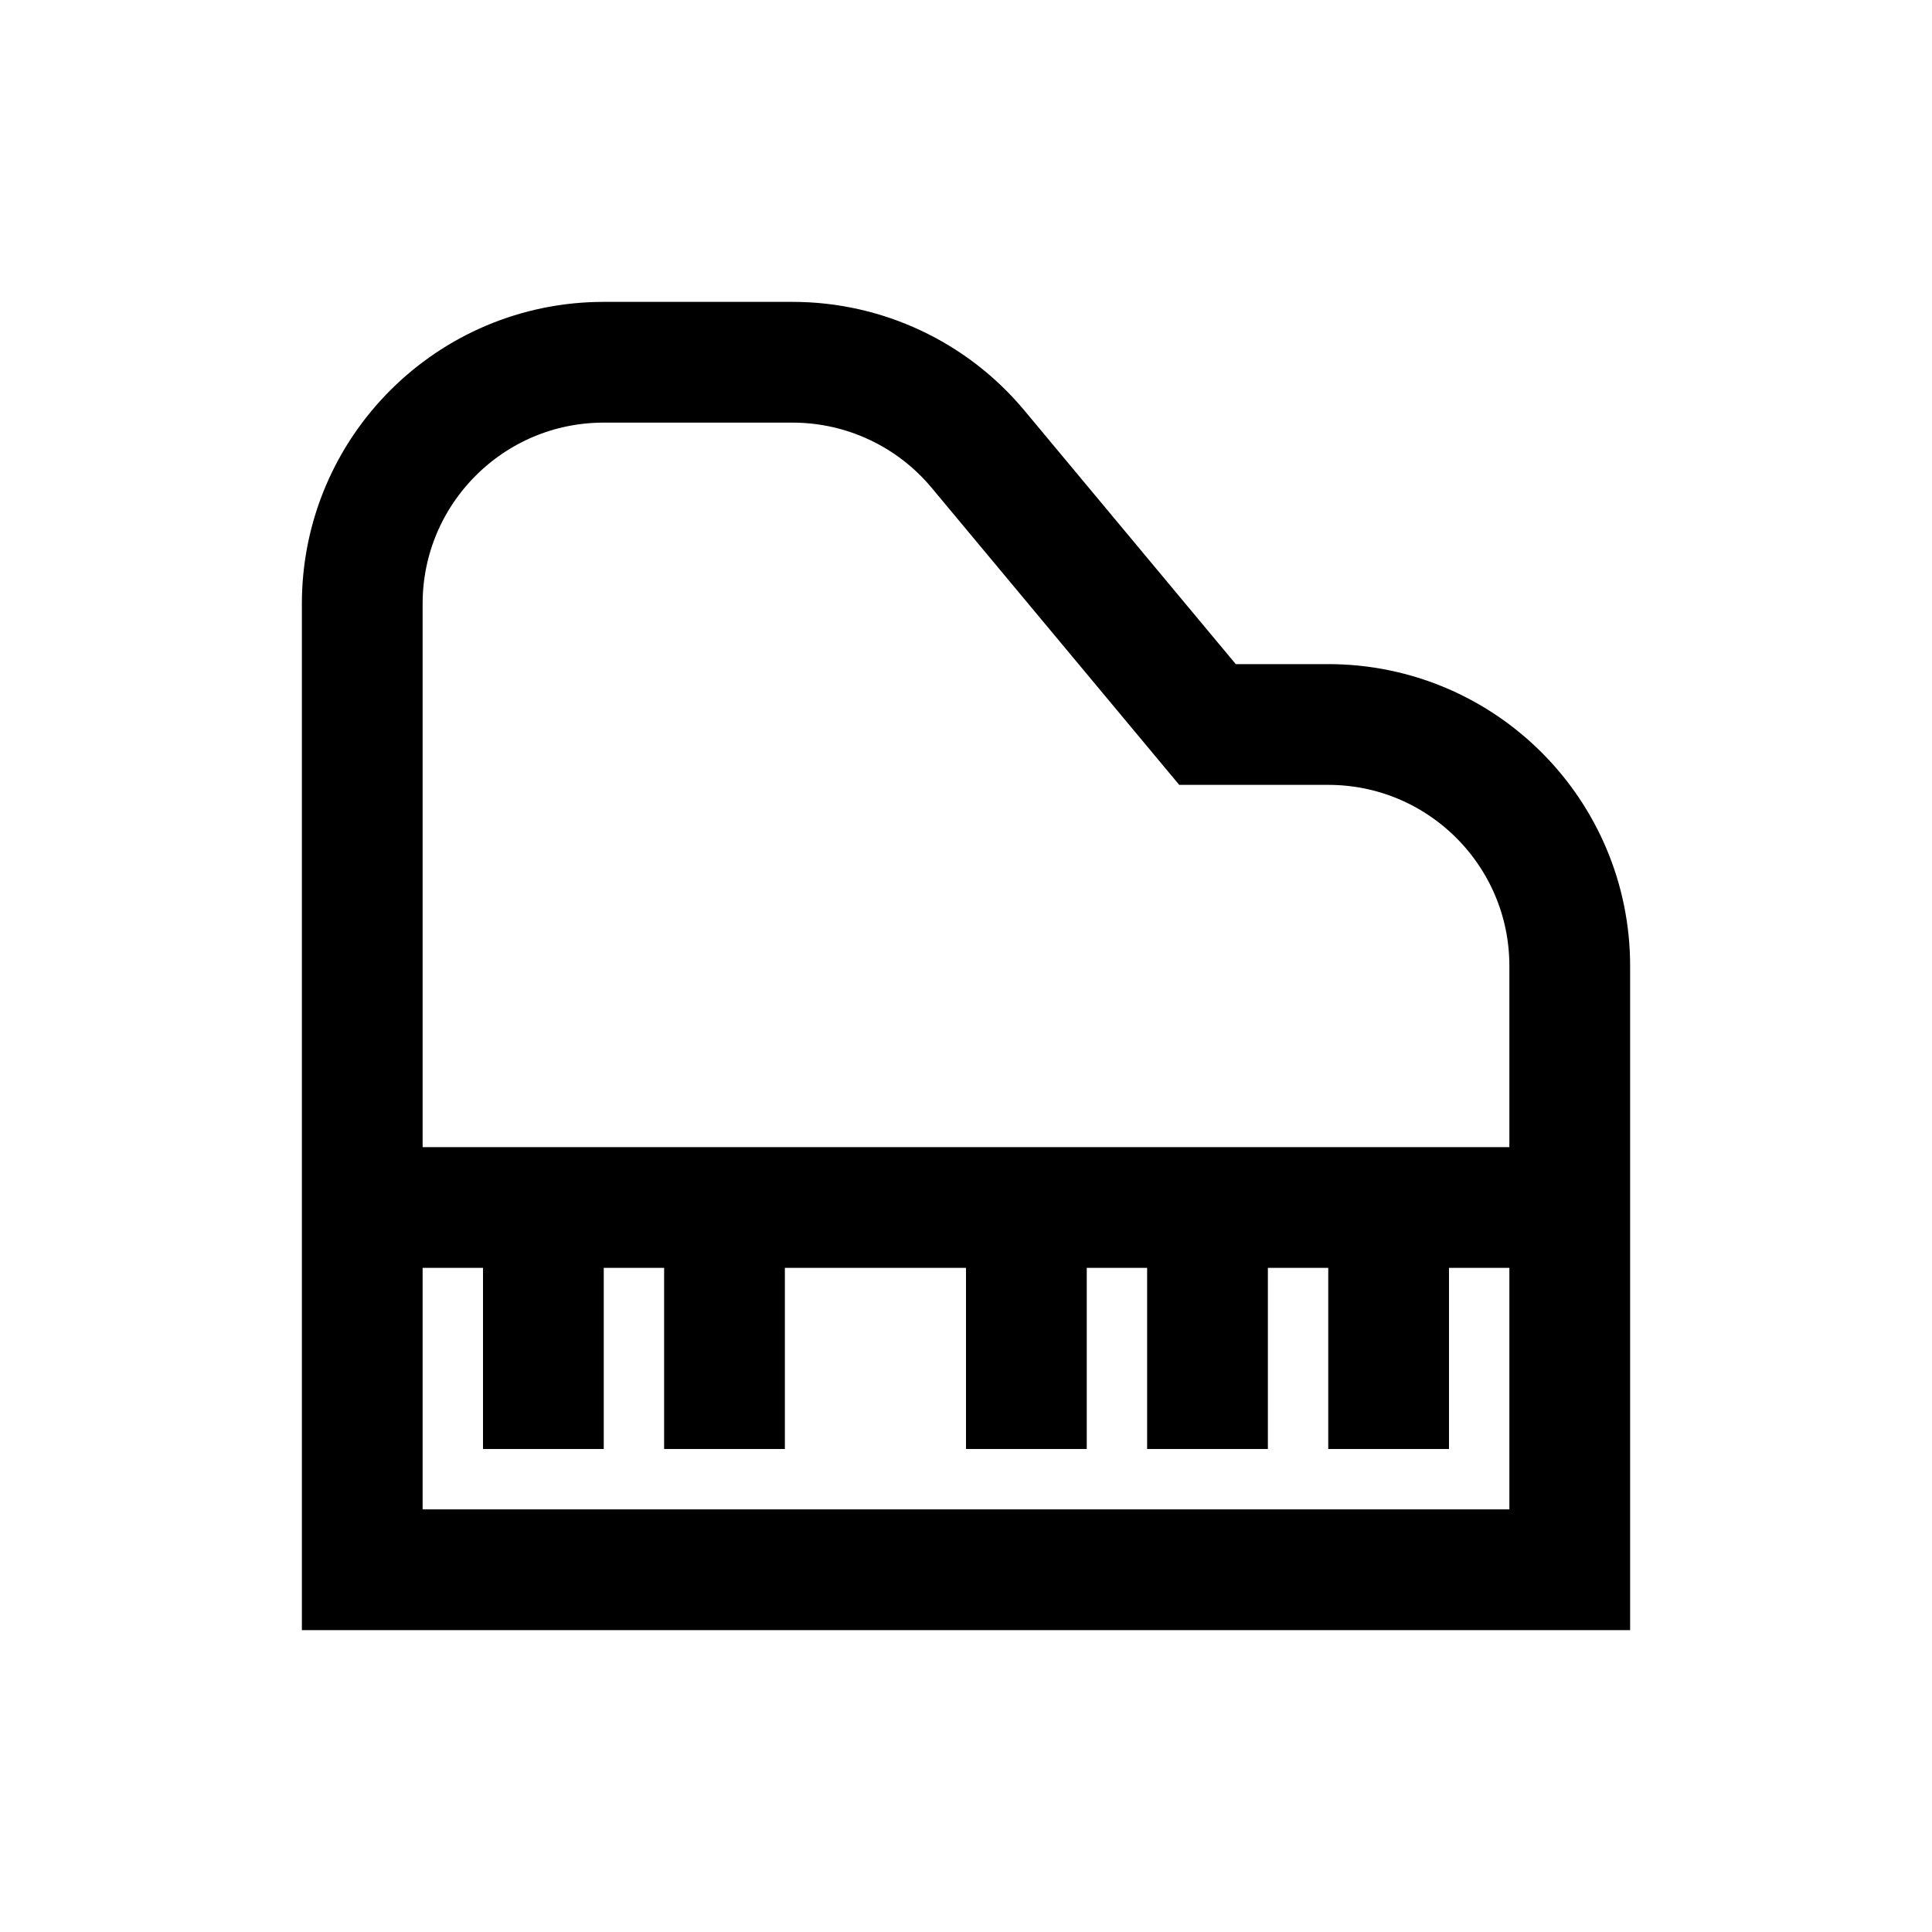 <svg xmlns="http://www.w3.org/2000/svg" viewBox="0 0 32 32">
  <path fill="none" stroke="#000" stroke-miterlimit="10" stroke-width="2" d="M6 20L26 20M12 20L12 24M9 20L9 24M20 20L20 24M23 20L23 24M17 20L17 24M20 12l-3.801-4.561C15.439 6.527 14.314 6 13.127 6H10c-2.209 0-4 1.791-4 4v16h20V16c0-2.209-1.791-4-4-4H20z"/>
</svg>